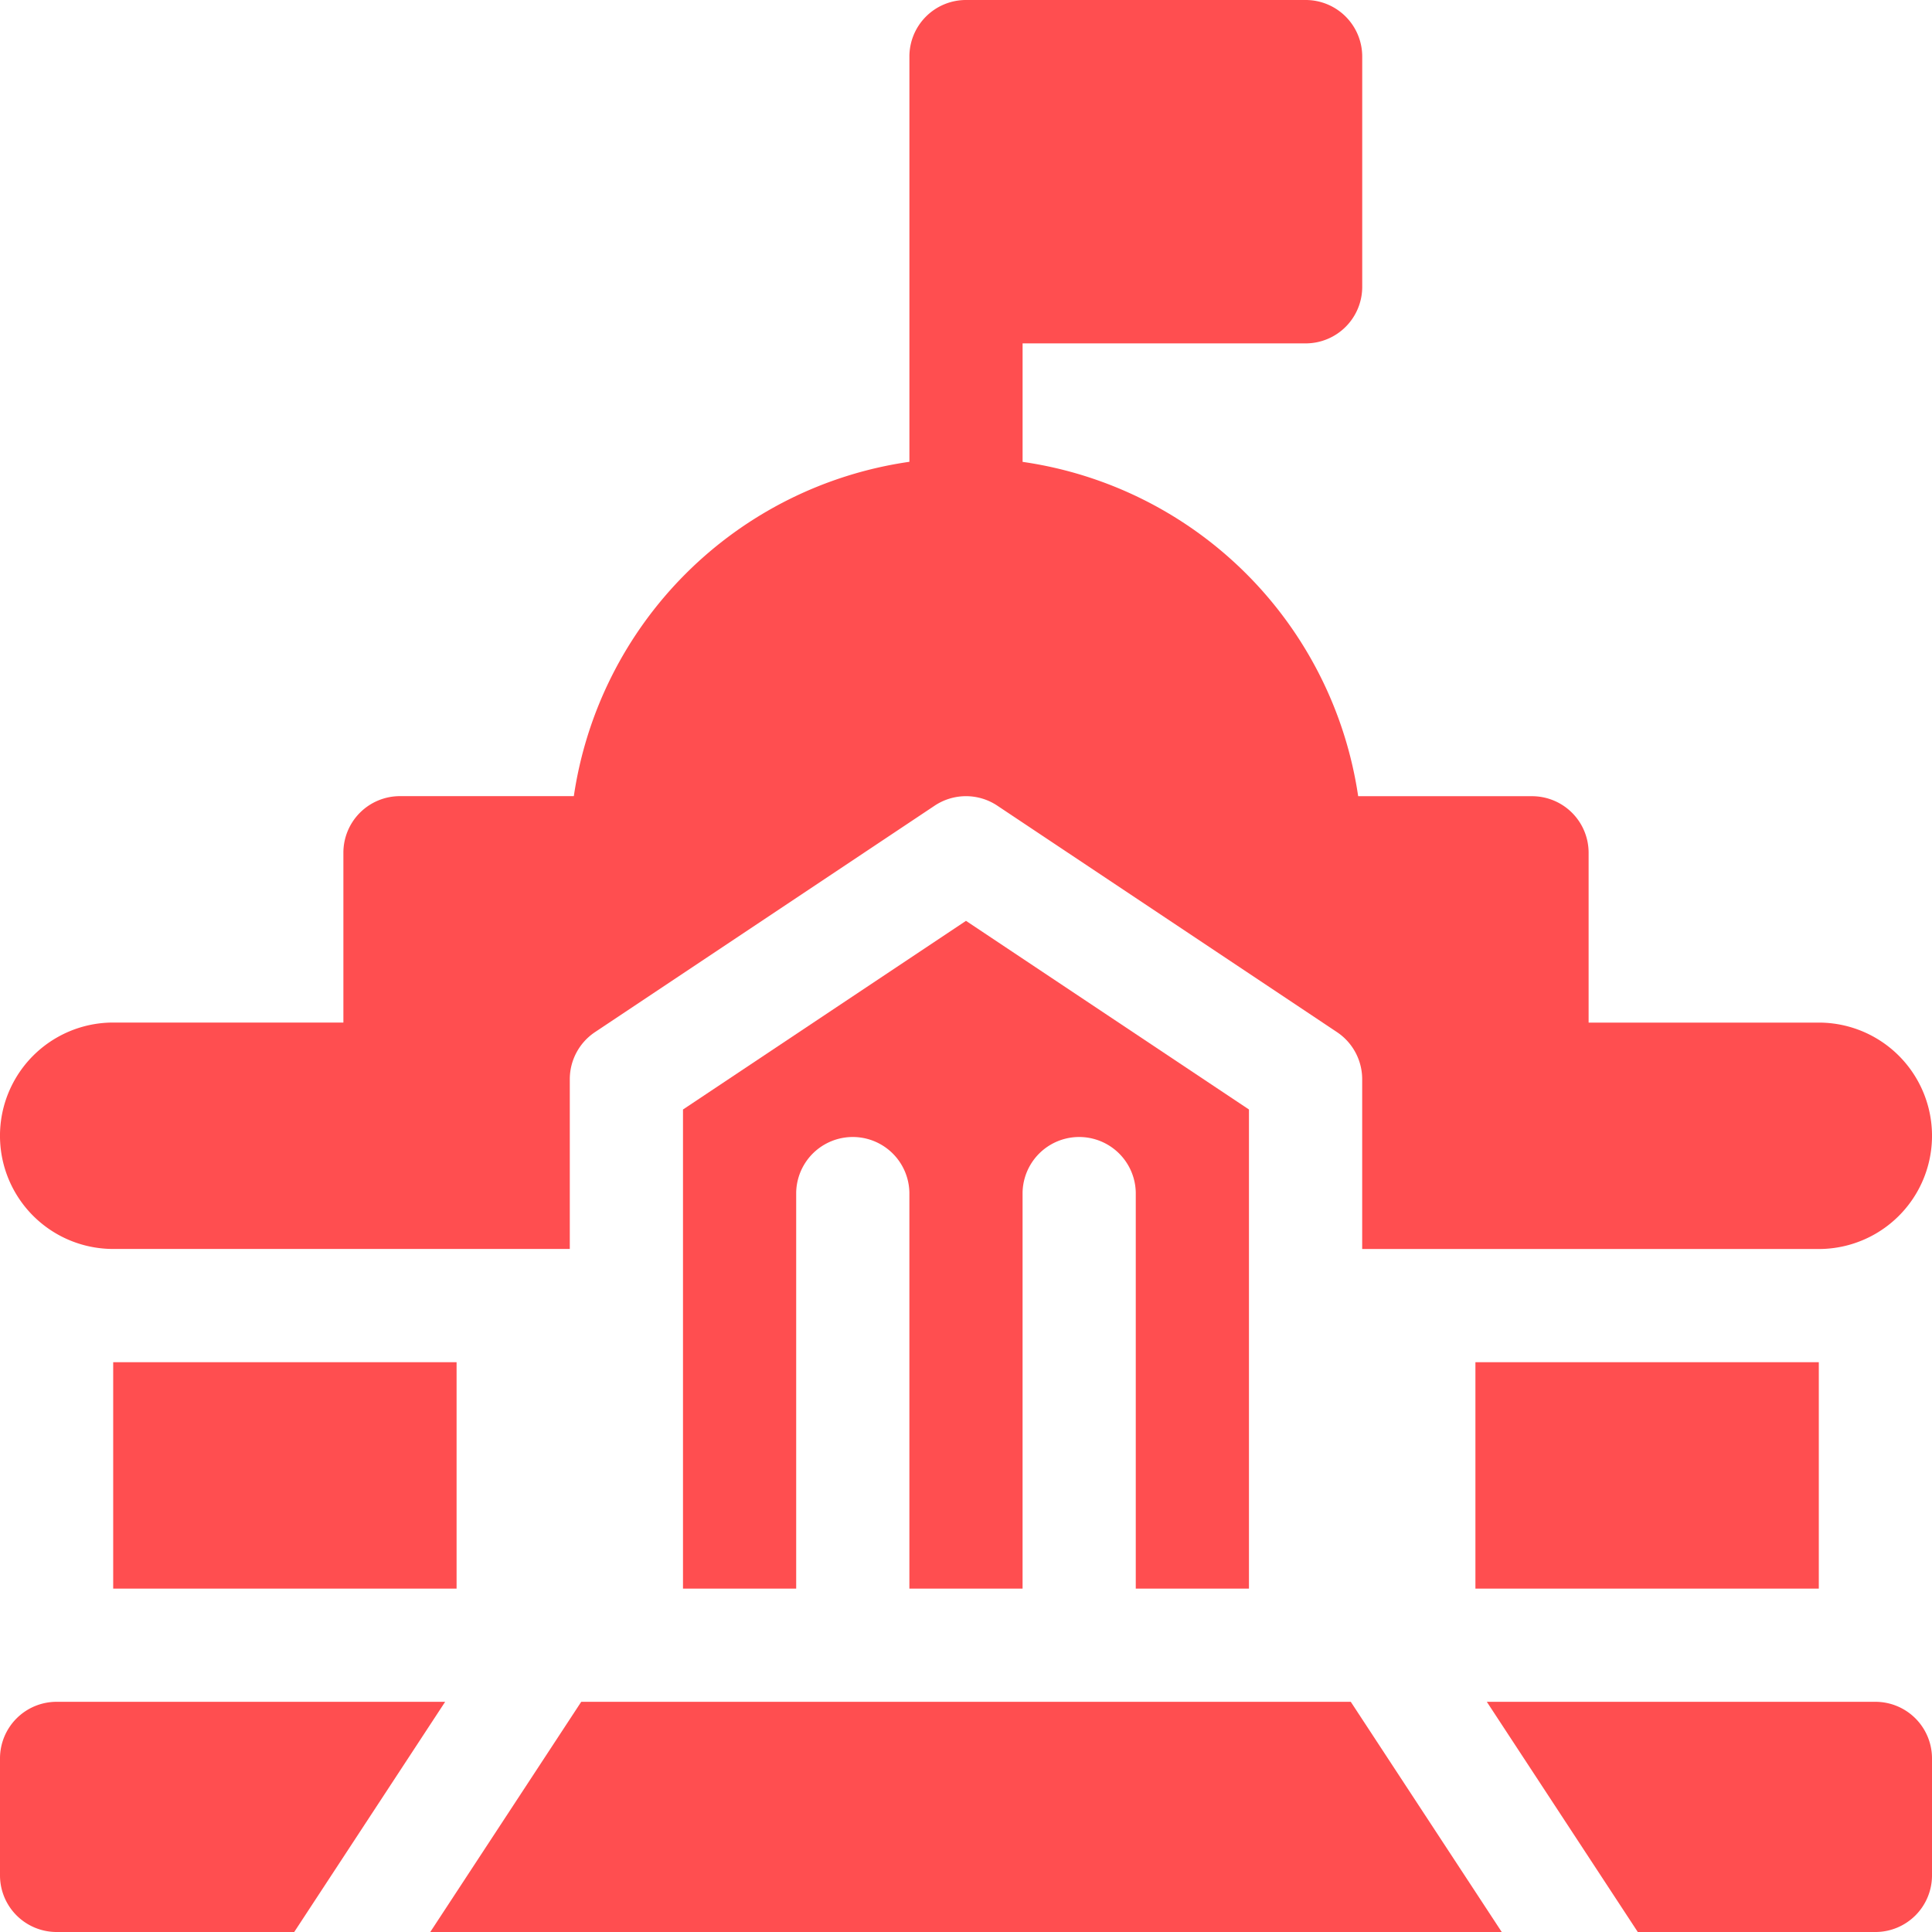 <svg xmlns="http://www.w3.org/2000/svg" viewBox="0 0 84.367 84.367"><defs><style>.a{fill:#ff4e50;}</style></defs><g transform="translate(-3288 11172)"><g transform="translate(3317.825 -11131.788)"><path class="a" d="M193.358,244.032,181,252.27v20.923h4.943v-17.3a2.472,2.472,0,0,1,4.943,0v17.3h4.943v-17.3a2.472,2.472,0,0,1,4.943,0v17.3h4.943V252.27Z" transform="translate(-181 -244.032)"/></g><g transform="translate(3288 -11097.685)"><path class="a" d="M2.472,451A2.472,2.472,0,0,0,0,453.472v5.108a2.472,2.472,0,0,0,2.472,2.472H12.848L19.439,451Z" transform="translate(0 -451)"/></g><g transform="translate(3306.789 -11097.685)"><path class="a" d="M154.221,451H120.616l-6.592,10.052h46.789Z" transform="translate(-114.024 -451)"/></g><g transform="translate(3352.927 -11097.685)"><path class="a" d="M410.993,451H394.025l6.592,10.052h10.376a2.472,2.472,0,0,0,2.472-2.472v-5.108A2.472,2.472,0,0,0,410.993,451Z" transform="translate(-394.025 -451)"/></g><g transform="translate(3352.429 -11112.515)"><rect class="a" width="14.995" height="9.887"/></g><g transform="translate(3292.943 -11112.515)"><rect class="a" width="14.995" height="9.887"/></g><g transform="translate(3288 -11172)"><path class="a" d="M79.424,44.655H69.372V37.24A2.47,2.47,0,0,0,66.9,34.769H59.309a17.3,17.3,0,0,0-14.654-14.6V14.995H57.014a2.47,2.47,0,0,0,2.472-2.472V2.472A2.47,2.47,0,0,0,57.014,0H42.184a2.47,2.47,0,0,0-2.472,2.472V20.166a17.3,17.3,0,0,0-14.654,14.6H17.467a2.47,2.47,0,0,0-2.472,2.472v7.415H4.943a4.943,4.943,0,0,0,0,9.887H24.882V47.127a2.472,2.472,0,0,1,1.1-2.056l14.83-9.887a2.466,2.466,0,0,1,2.742,0l14.83,9.887a2.472,2.472,0,0,1,1.1,2.056v7.415H79.424a4.943,4.943,0,1,0,0-9.887Z" transform="translate(0 0)"/></g></g></svg>